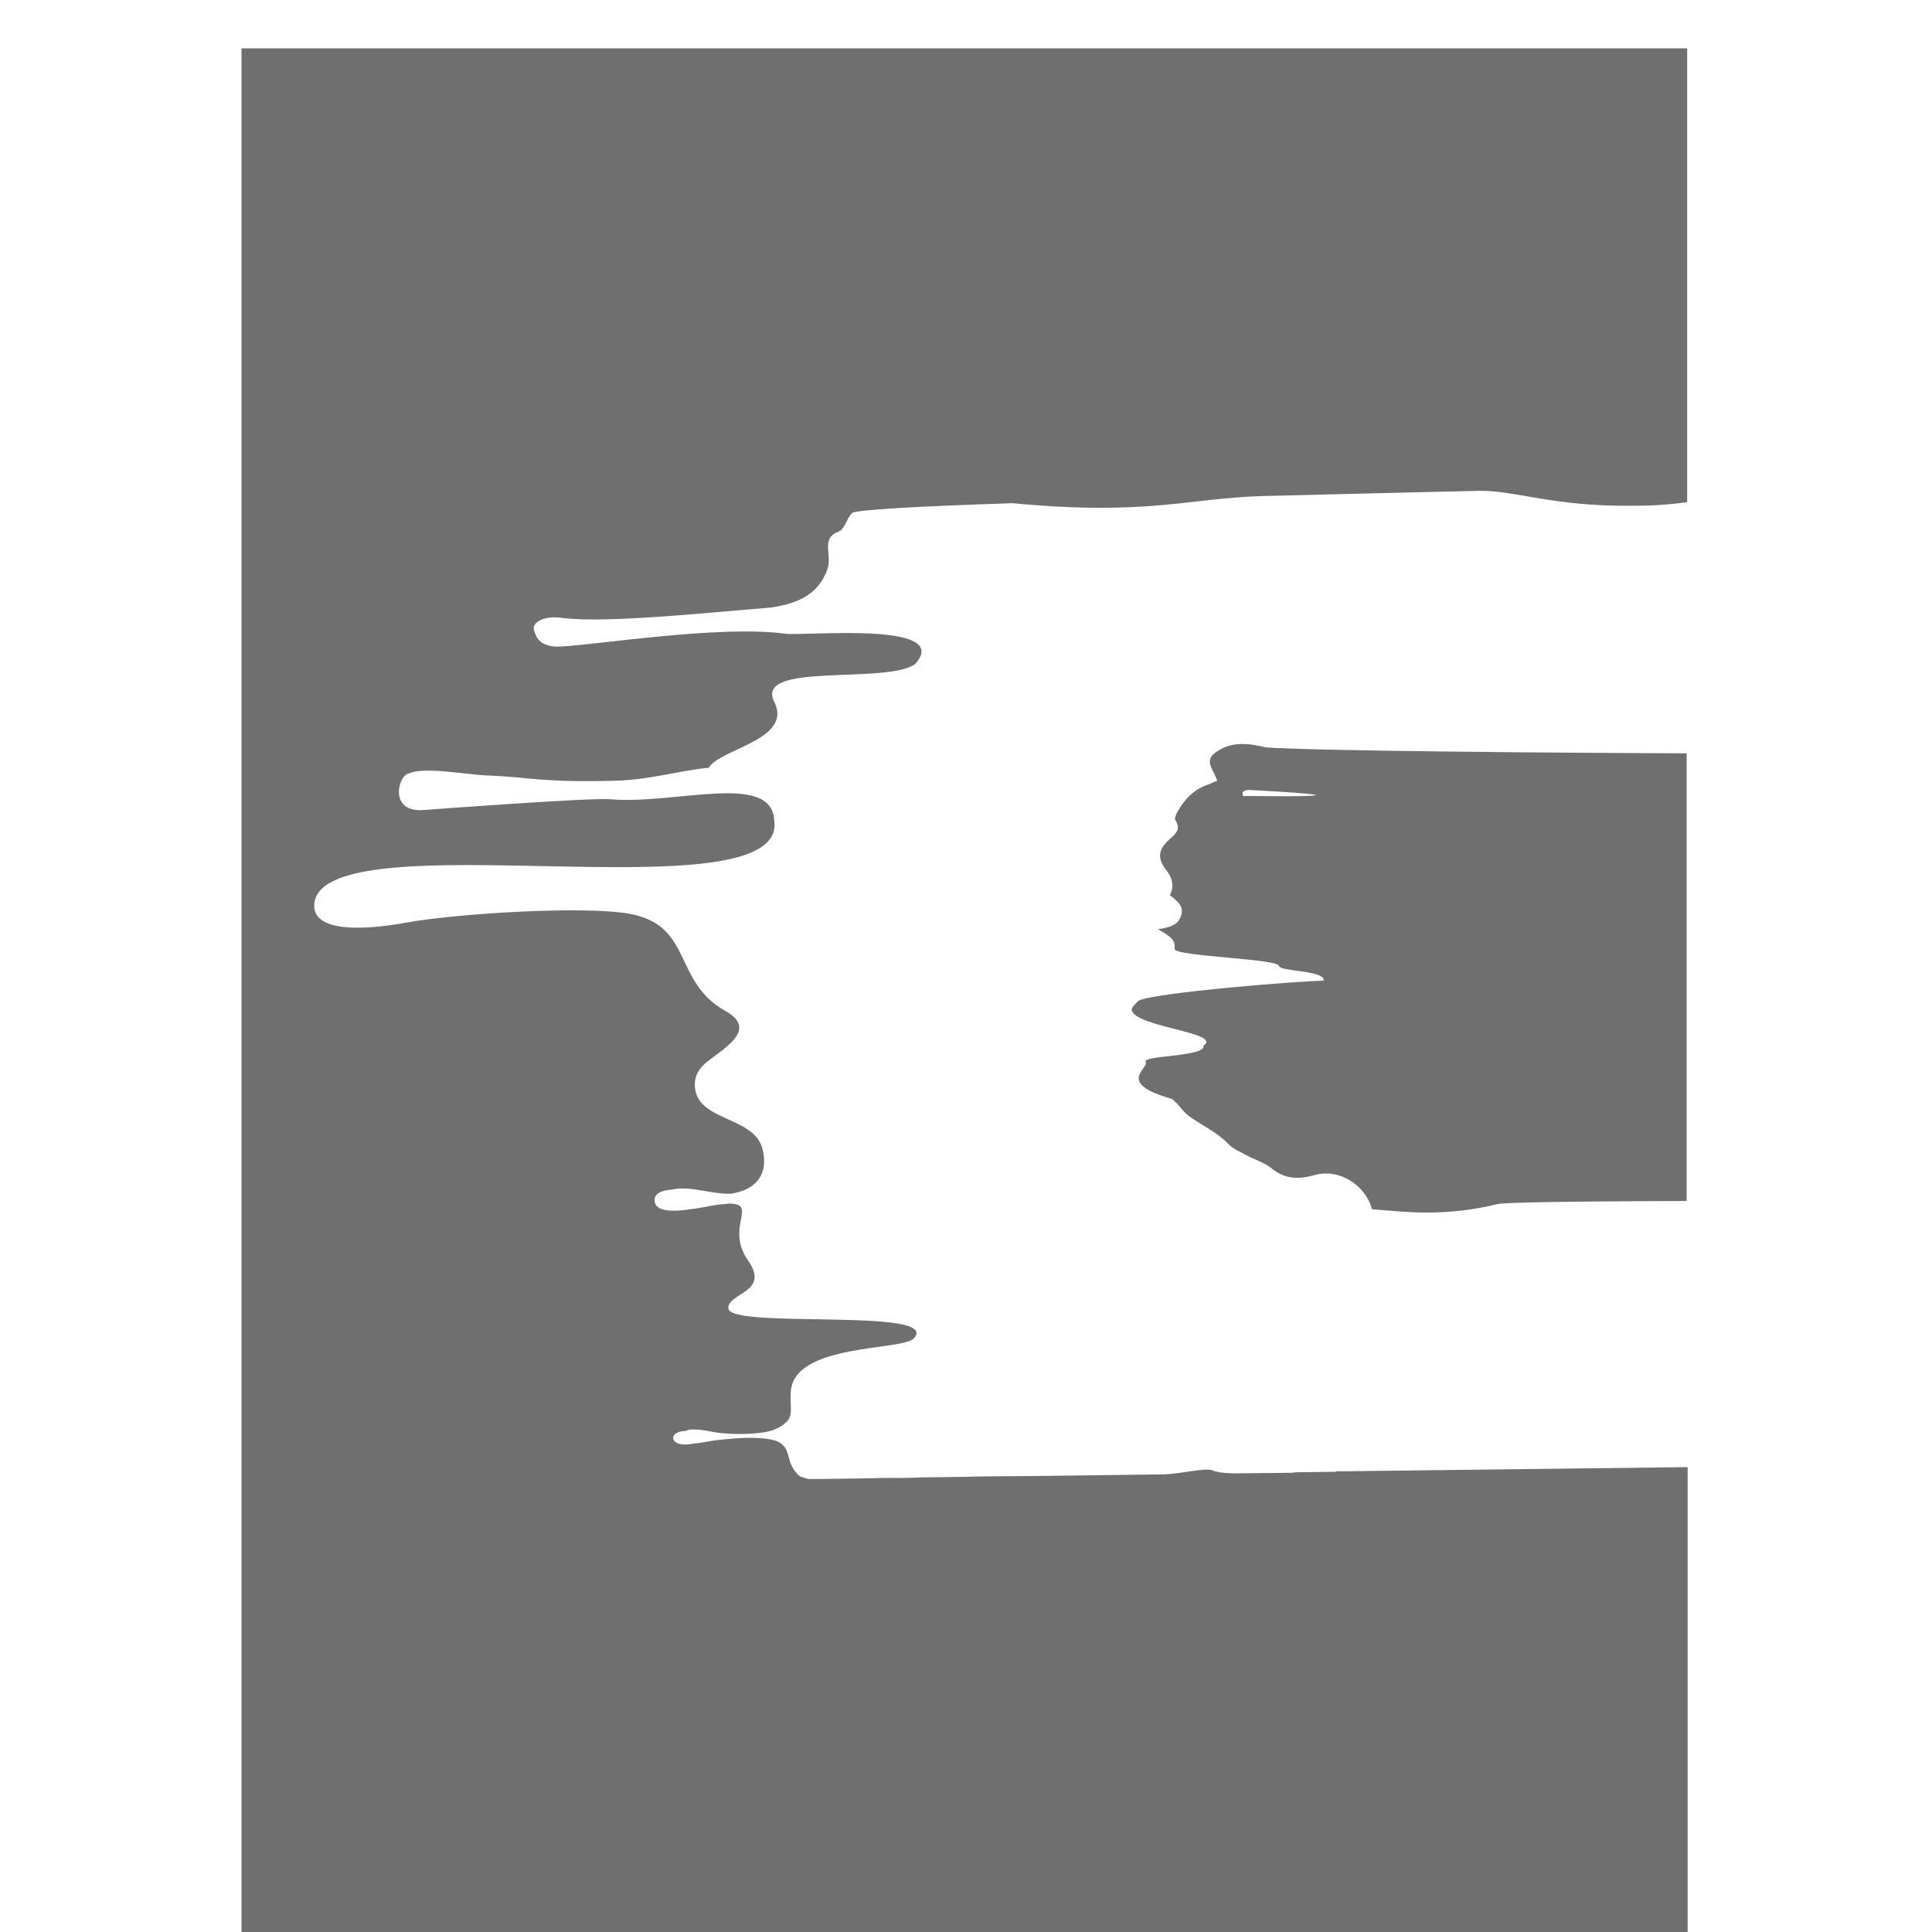 <svg width="40" height="40" viewBox="0 0 40 40" fill="none" xmlns="http://www.w3.org/2000/svg">
<g clip-path="url(#clip0)">
<g clip-path="url(#clip1)">
<path d="M27.669 30.471L26.858 30.482C26.805 30.482 26.762 30.493 26.719 30.493L25.673 30.503H25.641C25.598 30.503 25.256 30.514 25.096 30.439C24.936 30.386 24.455 30.514 24.103 30.525L21.636 30.557L20.387 30.567L19.896 30.578L19.031 30.589C18.849 30.6 18.625 30.6 18.262 30.6L17.803 30.61L16.927 30.621H16.746C16.682 30.61 16.628 30.589 16.564 30.567C16.223 30.301 16.436 29.938 16.03 29.82C15.796 29.756 15.443 29.756 15.016 29.799C14.856 29.809 14.674 29.841 14.493 29.873C14.439 29.884 14.397 29.884 14.354 29.884C14.343 29.895 14.333 29.895 14.322 29.895C14.066 29.938 13.948 29.863 13.938 29.777C13.927 29.692 14.044 29.628 14.183 29.628H14.194C14.194 29.628 14.194 29.617 14.204 29.617H14.215C14.226 29.617 14.226 29.617 14.226 29.617C14.236 29.607 14.236 29.607 14.236 29.607C14.247 29.607 14.247 29.607 14.247 29.607C14.279 29.596 14.322 29.596 14.354 29.596C14.589 29.596 14.717 29.649 14.931 29.671C15.262 29.703 15.593 29.692 15.849 29.649C16.02 29.617 16.191 29.542 16.297 29.425C16.425 29.286 16.351 29.105 16.372 28.827C16.415 27.802 18.7 27.973 18.924 27.706C19.501 27.065 15.091 27.524 15.08 27.087C15.069 26.756 15.956 26.766 15.486 26.093C15.005 25.41 15.71 24.919 15.091 24.919C15.027 24.93 14.952 24.93 14.877 24.94C14.717 24.962 14.536 25.004 14.375 25.026C14.311 25.036 14.269 25.036 14.215 25.047C13.895 25.09 13.532 25.079 13.553 24.833C13.564 24.695 13.724 24.641 13.905 24.631C14.034 24.599 14.204 24.599 14.343 24.62C14.589 24.652 14.867 24.716 15.08 24.716C15.123 24.716 15.144 24.716 15.187 24.705C15.849 24.577 15.881 24.086 15.774 23.744C15.561 23.104 14.418 23.21 14.386 22.484C14.375 22.292 14.461 22.121 14.653 21.972C15.059 21.662 15.667 21.299 15.027 20.936C13.916 20.317 14.365 19.163 13.03 18.918C12.058 18.747 9.421 18.918 8.428 19.099C7.435 19.281 6.474 19.281 6.506 18.726C6.634 16.9 16.329 19.025 16.03 16.985C15.977 15.971 13.98 16.665 12.624 16.547C12.229 16.515 9.015 16.75 8.769 16.771C8.033 16.825 8.246 16.035 8.47 16.013C8.791 15.864 9.677 16.045 10.115 16.056C10.948 16.088 11.204 16.206 12.774 16.163C13.468 16.142 14.14 15.939 14.674 15.896C14.899 15.501 16.425 15.319 16.03 14.529C15.614 13.696 18.337 14.177 18.945 13.75C19.757 12.853 16.639 13.173 16.255 13.12C14.909 12.938 12.336 13.354 11.599 13.386C11.118 13.408 11.086 13.12 11.055 13.045C11.012 12.906 11.215 12.746 11.61 12.789C11.642 12.799 11.674 12.799 11.695 12.799C12.635 12.906 14.888 12.66 15.881 12.586C16.009 12.575 16.105 12.554 16.159 12.543C16.511 12.468 16.949 12.308 17.13 11.785C17.237 11.486 16.981 11.144 17.365 11.005C17.493 10.952 17.536 10.717 17.643 10.621C17.707 10.557 18.988 10.482 20.964 10.418C23.772 10.685 24.605 10.311 26.164 10.269H26.185C27.136 10.247 28.299 10.215 29.239 10.194C29.698 10.183 30.168 10.172 30.627 10.162C31.386 10.151 32.144 10.493 33.831 10.471C34.269 10.471 34.621 10.439 34.931 10.397V8.314V1H5C5 14.316 5 27.684 5 41H34.941V33.568V30.375L27.872 30.461H27.669V30.471Z" fill="#6F6F6F"/>
<path fill-rule="evenodd" clip-rule="evenodd" d="M24.915 21.651C24.989 21.876 23.633 21.854 23.719 21.982C23.804 22.121 23.078 22.42 24.263 22.751C24.285 22.762 24.317 22.805 24.359 22.837C24.445 22.933 24.52 23.04 24.626 23.114C24.893 23.306 25.203 23.445 25.427 23.68C25.534 23.798 25.694 23.851 25.822 23.926C25.982 24.011 26.164 24.065 26.303 24.171C26.58 24.406 26.858 24.428 27.21 24.331C27.712 24.182 28.267 24.524 28.406 25.036C28.695 25.058 29.004 25.09 29.293 25.1C29.869 25.122 30.446 25.068 31.001 24.93C31.097 24.908 31.61 24.876 34.92 24.865V15.597C29.431 15.575 26.388 15.511 26.185 15.469C25.865 15.394 25.523 15.341 25.203 15.554C25.064 15.64 25.011 15.736 25.075 15.885C25.117 15.971 25.16 16.056 25.203 16.163C25.117 16.195 25.064 16.227 25 16.248C24.712 16.344 24.52 16.558 24.381 16.803C24.349 16.857 24.306 16.953 24.338 16.985C24.455 17.177 24.338 17.263 24.21 17.38C23.986 17.583 23.954 17.765 24.135 18C24.274 18.17 24.317 18.341 24.221 18.533C24.381 18.662 24.53 18.768 24.445 18.982C24.381 19.153 24.21 19.206 23.975 19.238C24.178 19.366 24.349 19.43 24.317 19.644C24.295 19.804 26.516 19.847 26.484 20.007C26.527 20.114 27.456 20.092 27.403 20.306C27.082 20.295 23.836 20.552 23.569 20.722C23.516 20.776 23.43 20.851 23.43 20.904C23.473 21.267 25.331 21.374 24.915 21.651ZM25.737 16.483C25.726 16.451 25.726 16.43 25.726 16.398C25.758 16.376 25.801 16.355 25.844 16.355C25.865 16.355 27.146 16.419 27.253 16.462C27.114 16.505 25.811 16.473 25.737 16.483Z" fill="#6F6F6F"/>
</g>
</g>
<defs>
<clipPath id="clip0">
<path d="M0 0H40V40H0V0Z" fill="white"/>
</clipPath>
<clipPath id="clip1">
<rect x="5" y="1" width="29.941" height="40" fill="white"/>
</clipPath>
</defs>
</svg>
